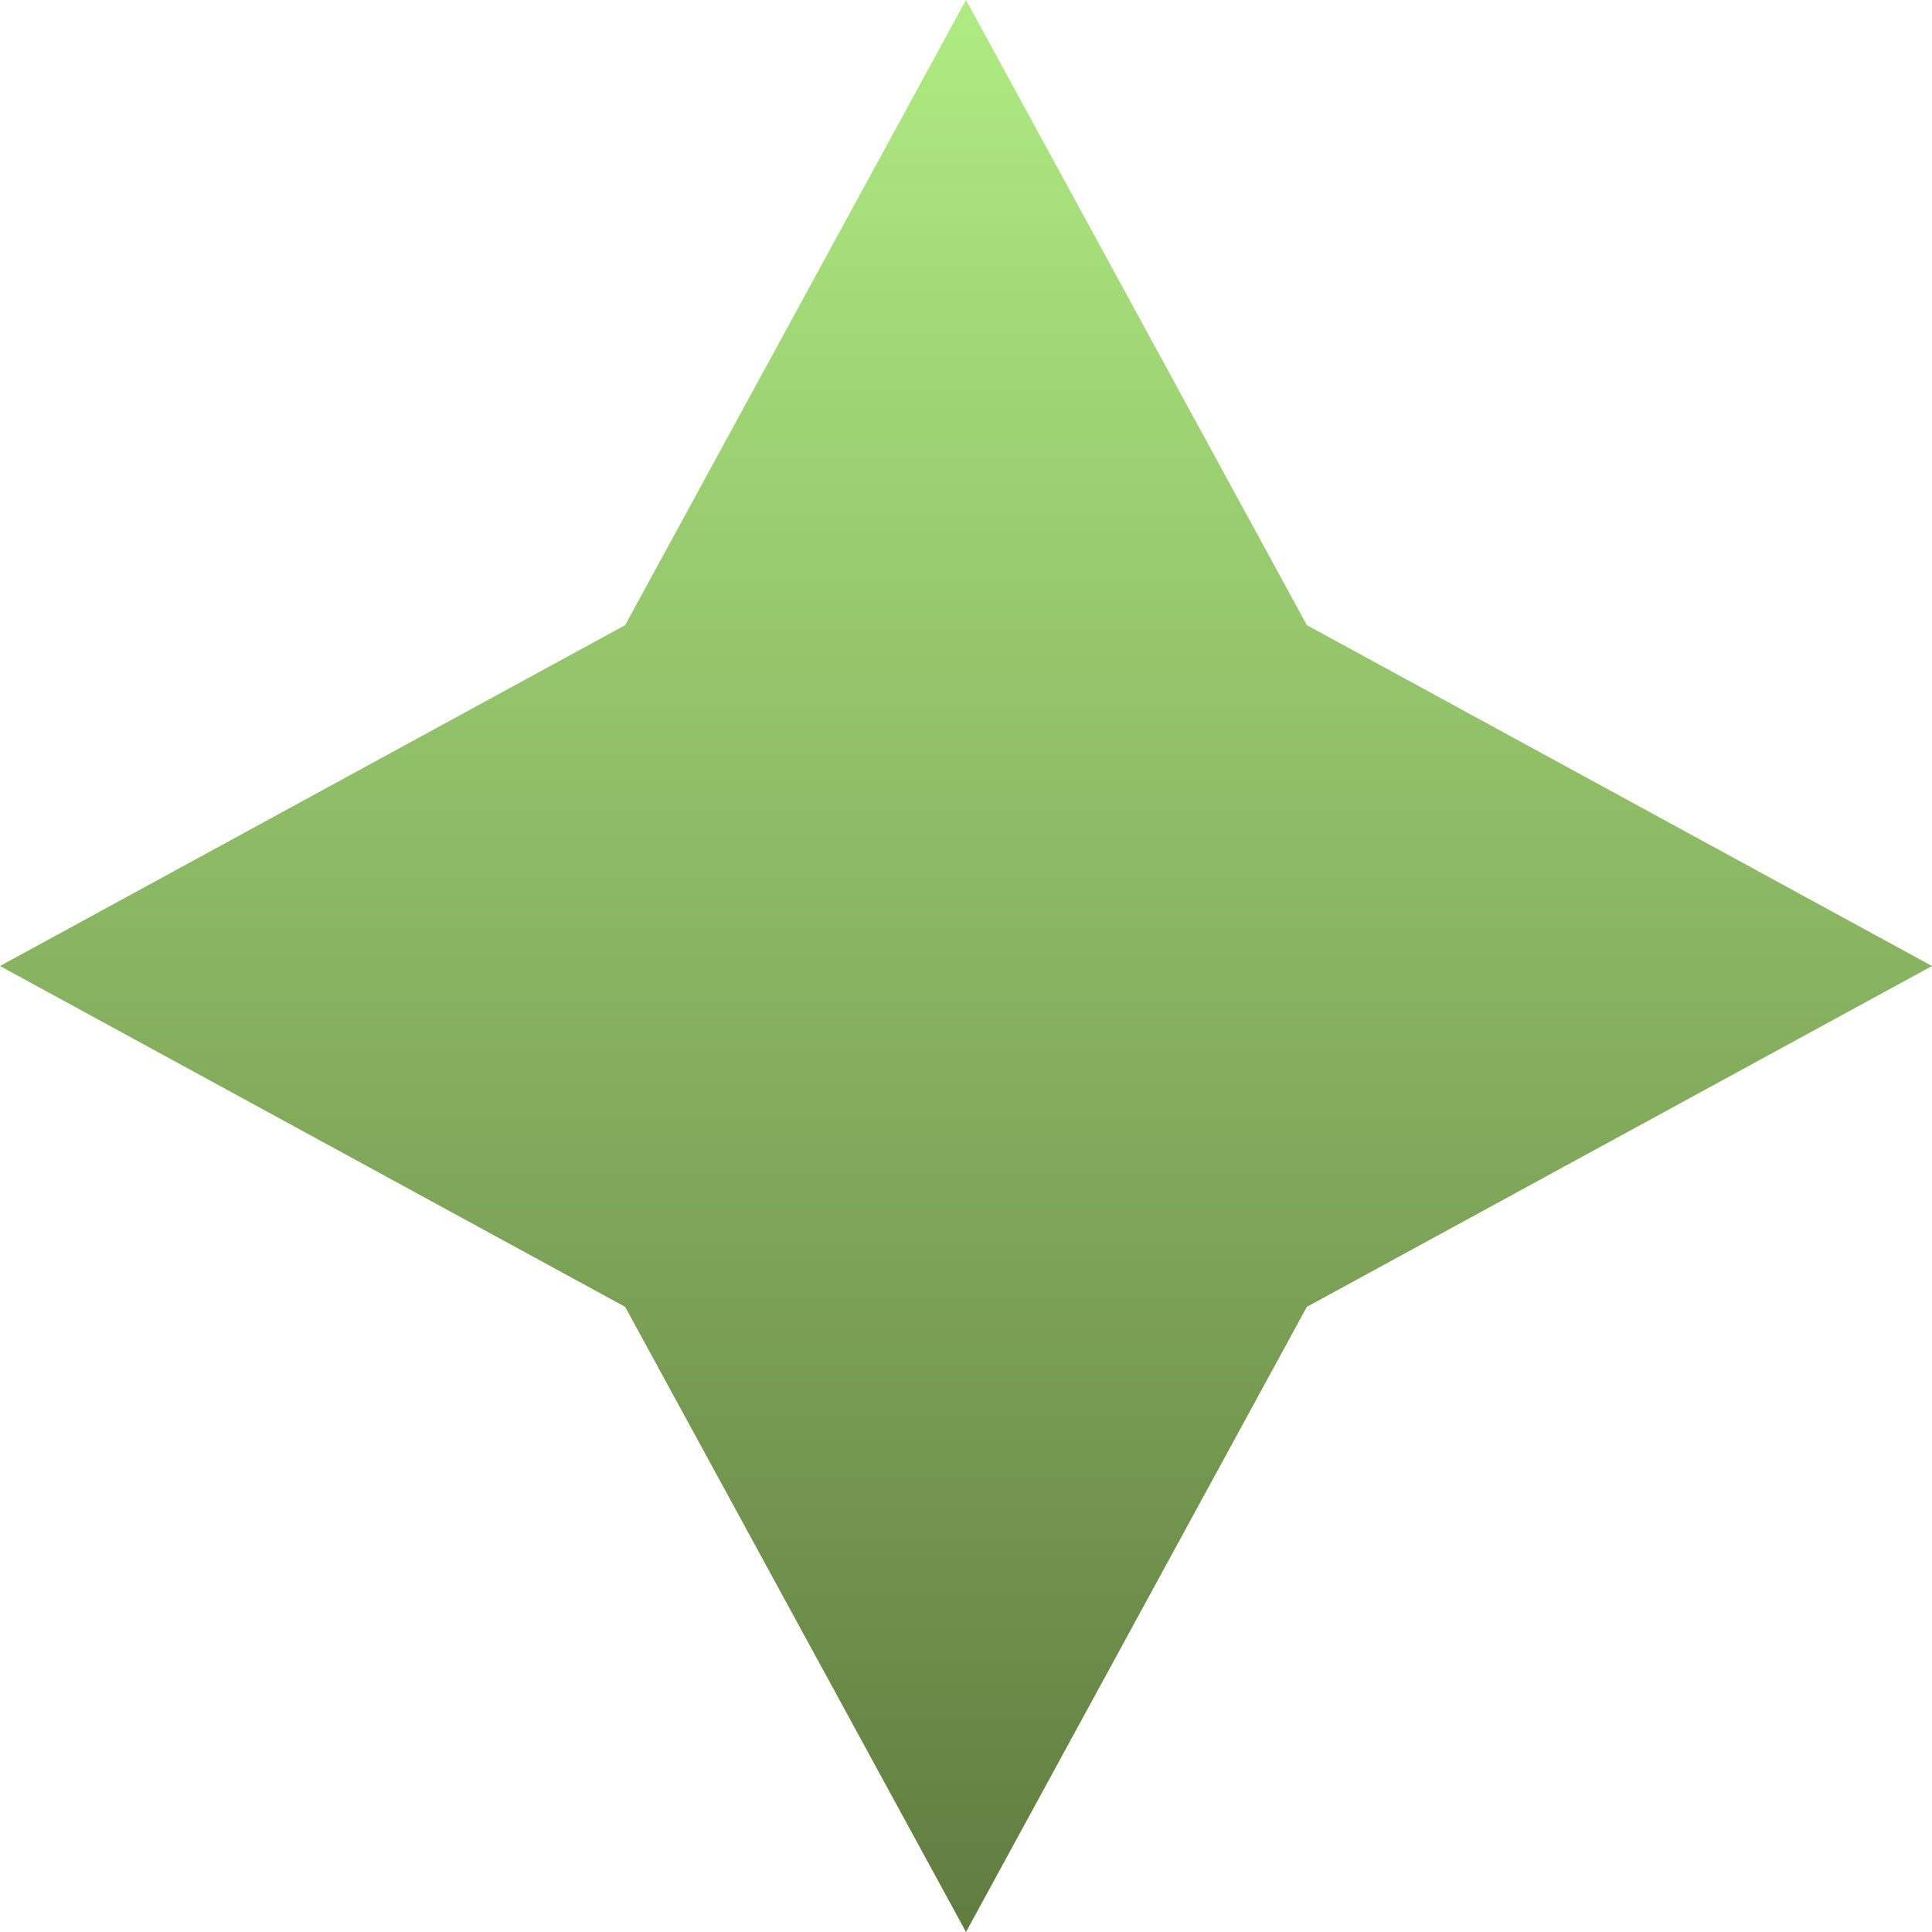 <?xml version="1.0" encoding="UTF-8"?> <svg xmlns="http://www.w3.org/2000/svg" width="175" height="175" viewBox="0 0 175 175" fill="none"><path d="M87.5 0L118.374 56.626L175 87.5L118.374 118.374L87.5 175L56.626 118.374L0 87.5L56.626 56.626L87.5 0Z" fill="url(#paint0_linear_679_23)"></path><defs><linearGradient id="paint0_linear_679_23" x1="87.5" y1="0" x2="87.5" y2="175" gradientUnits="userSpaceOnUse"><stop stop-color="#AFEB82"></stop><stop offset="1" stop-color="#617C40"></stop></linearGradient></defs></svg> 